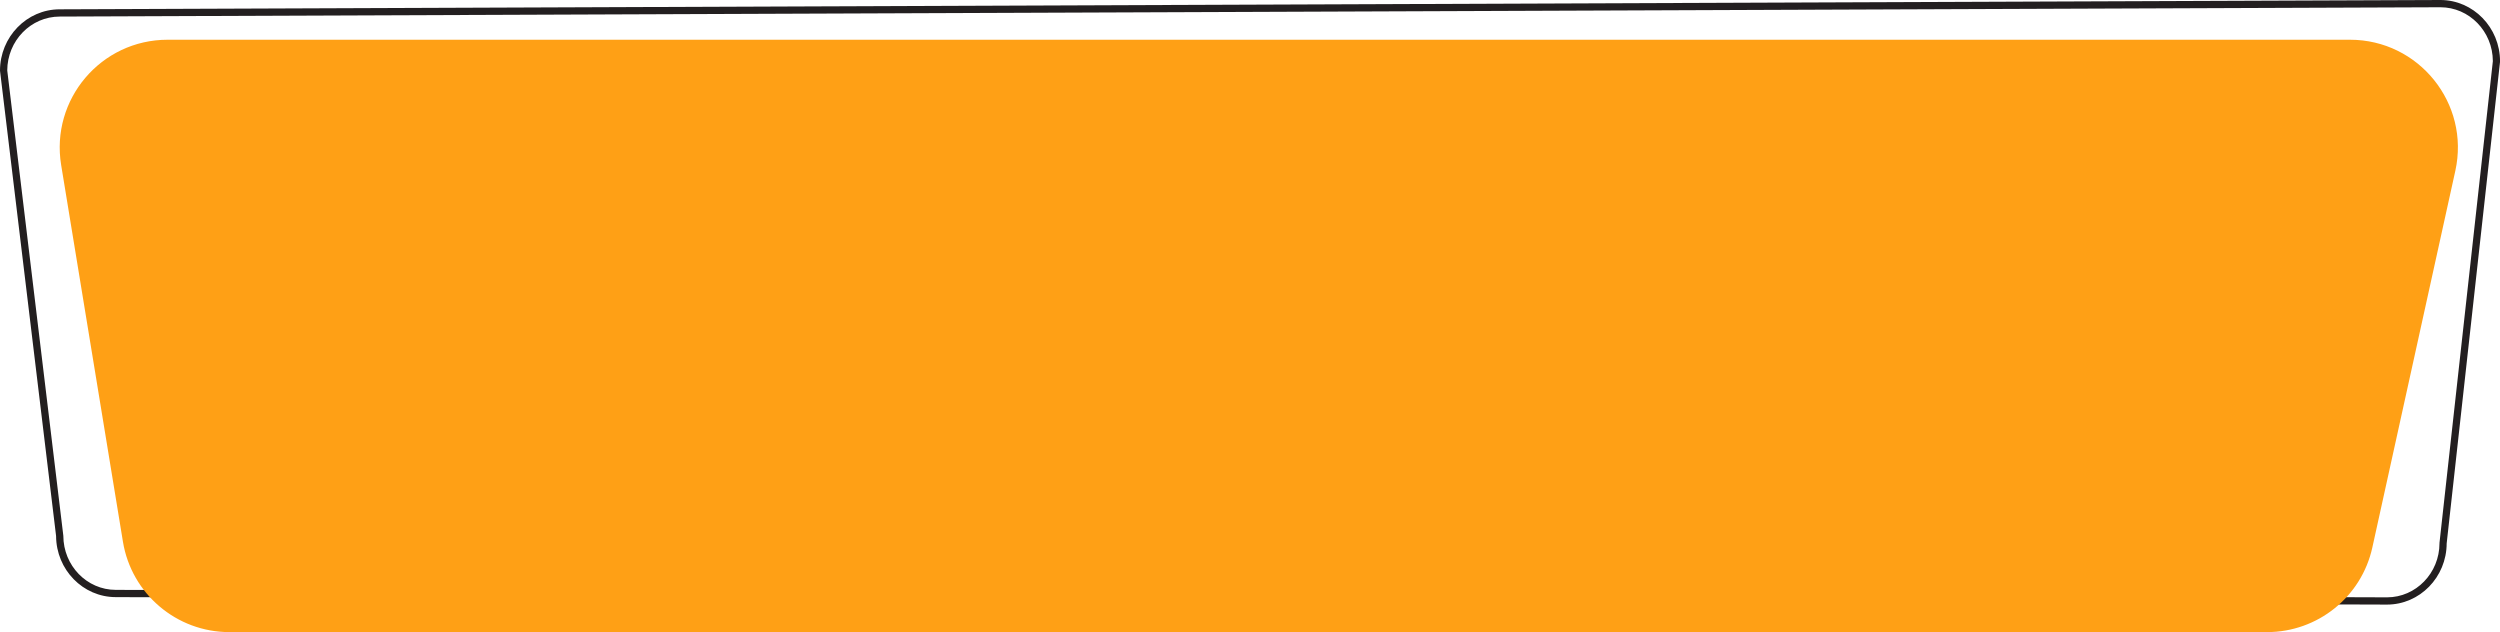 <?xml version="1.0" encoding="UTF-8" standalone="no"?><svg xmlns="http://www.w3.org/2000/svg" xmlns:xlink="http://www.w3.org/1999/xlink" fill="#000000" height="174.4" preserveAspectRatio="xMidYMid meet" version="1" viewBox="0.0 0.0 689.6 174.4" width="689.6" zoomAndPan="magnify"><g id="change1_1"><path d="M658.43,166.77h0l-626.49-2.06c-9.06,0-16.43-7.56-16.47-16.86L0,19.5C0,10.17,7.39,2.57,16.47,2.57L673.14,0c9.08,0,16.47,7.59,16.47,16.93v.11s-14.72,132.86-14.72,132.86c-.03,9.31-7.41,16.87-16.47,16.87ZM2,19.44l15.47,128.34c0,8.23,6.49,14.93,14.47,14.93l626.5,2.06c7.98,0,14.47-6.7,14.47-14.93v-.11s14.72-132.86,14.72-132.86c-.03-8.21-6.51-14.87-14.47-14.87L16.47,4.57c-7.96,0-14.44,6.66-14.47,14.87Z" fill="#231f20"/></g><g id="change2_1"><path d="M625.33,174.36H63.27c-14.57,0-27-10.56-29.36-24.94L16.87,45.53C13.9,27.41,27.87,10.96,46.23,10.96H648.22c19.01,0,33.15,17.59,29.06,36.15l-22.89,103.9c-3,13.64-15.09,23.35-29.06,23.35Z" fill="#ffa015"/></g></svg>